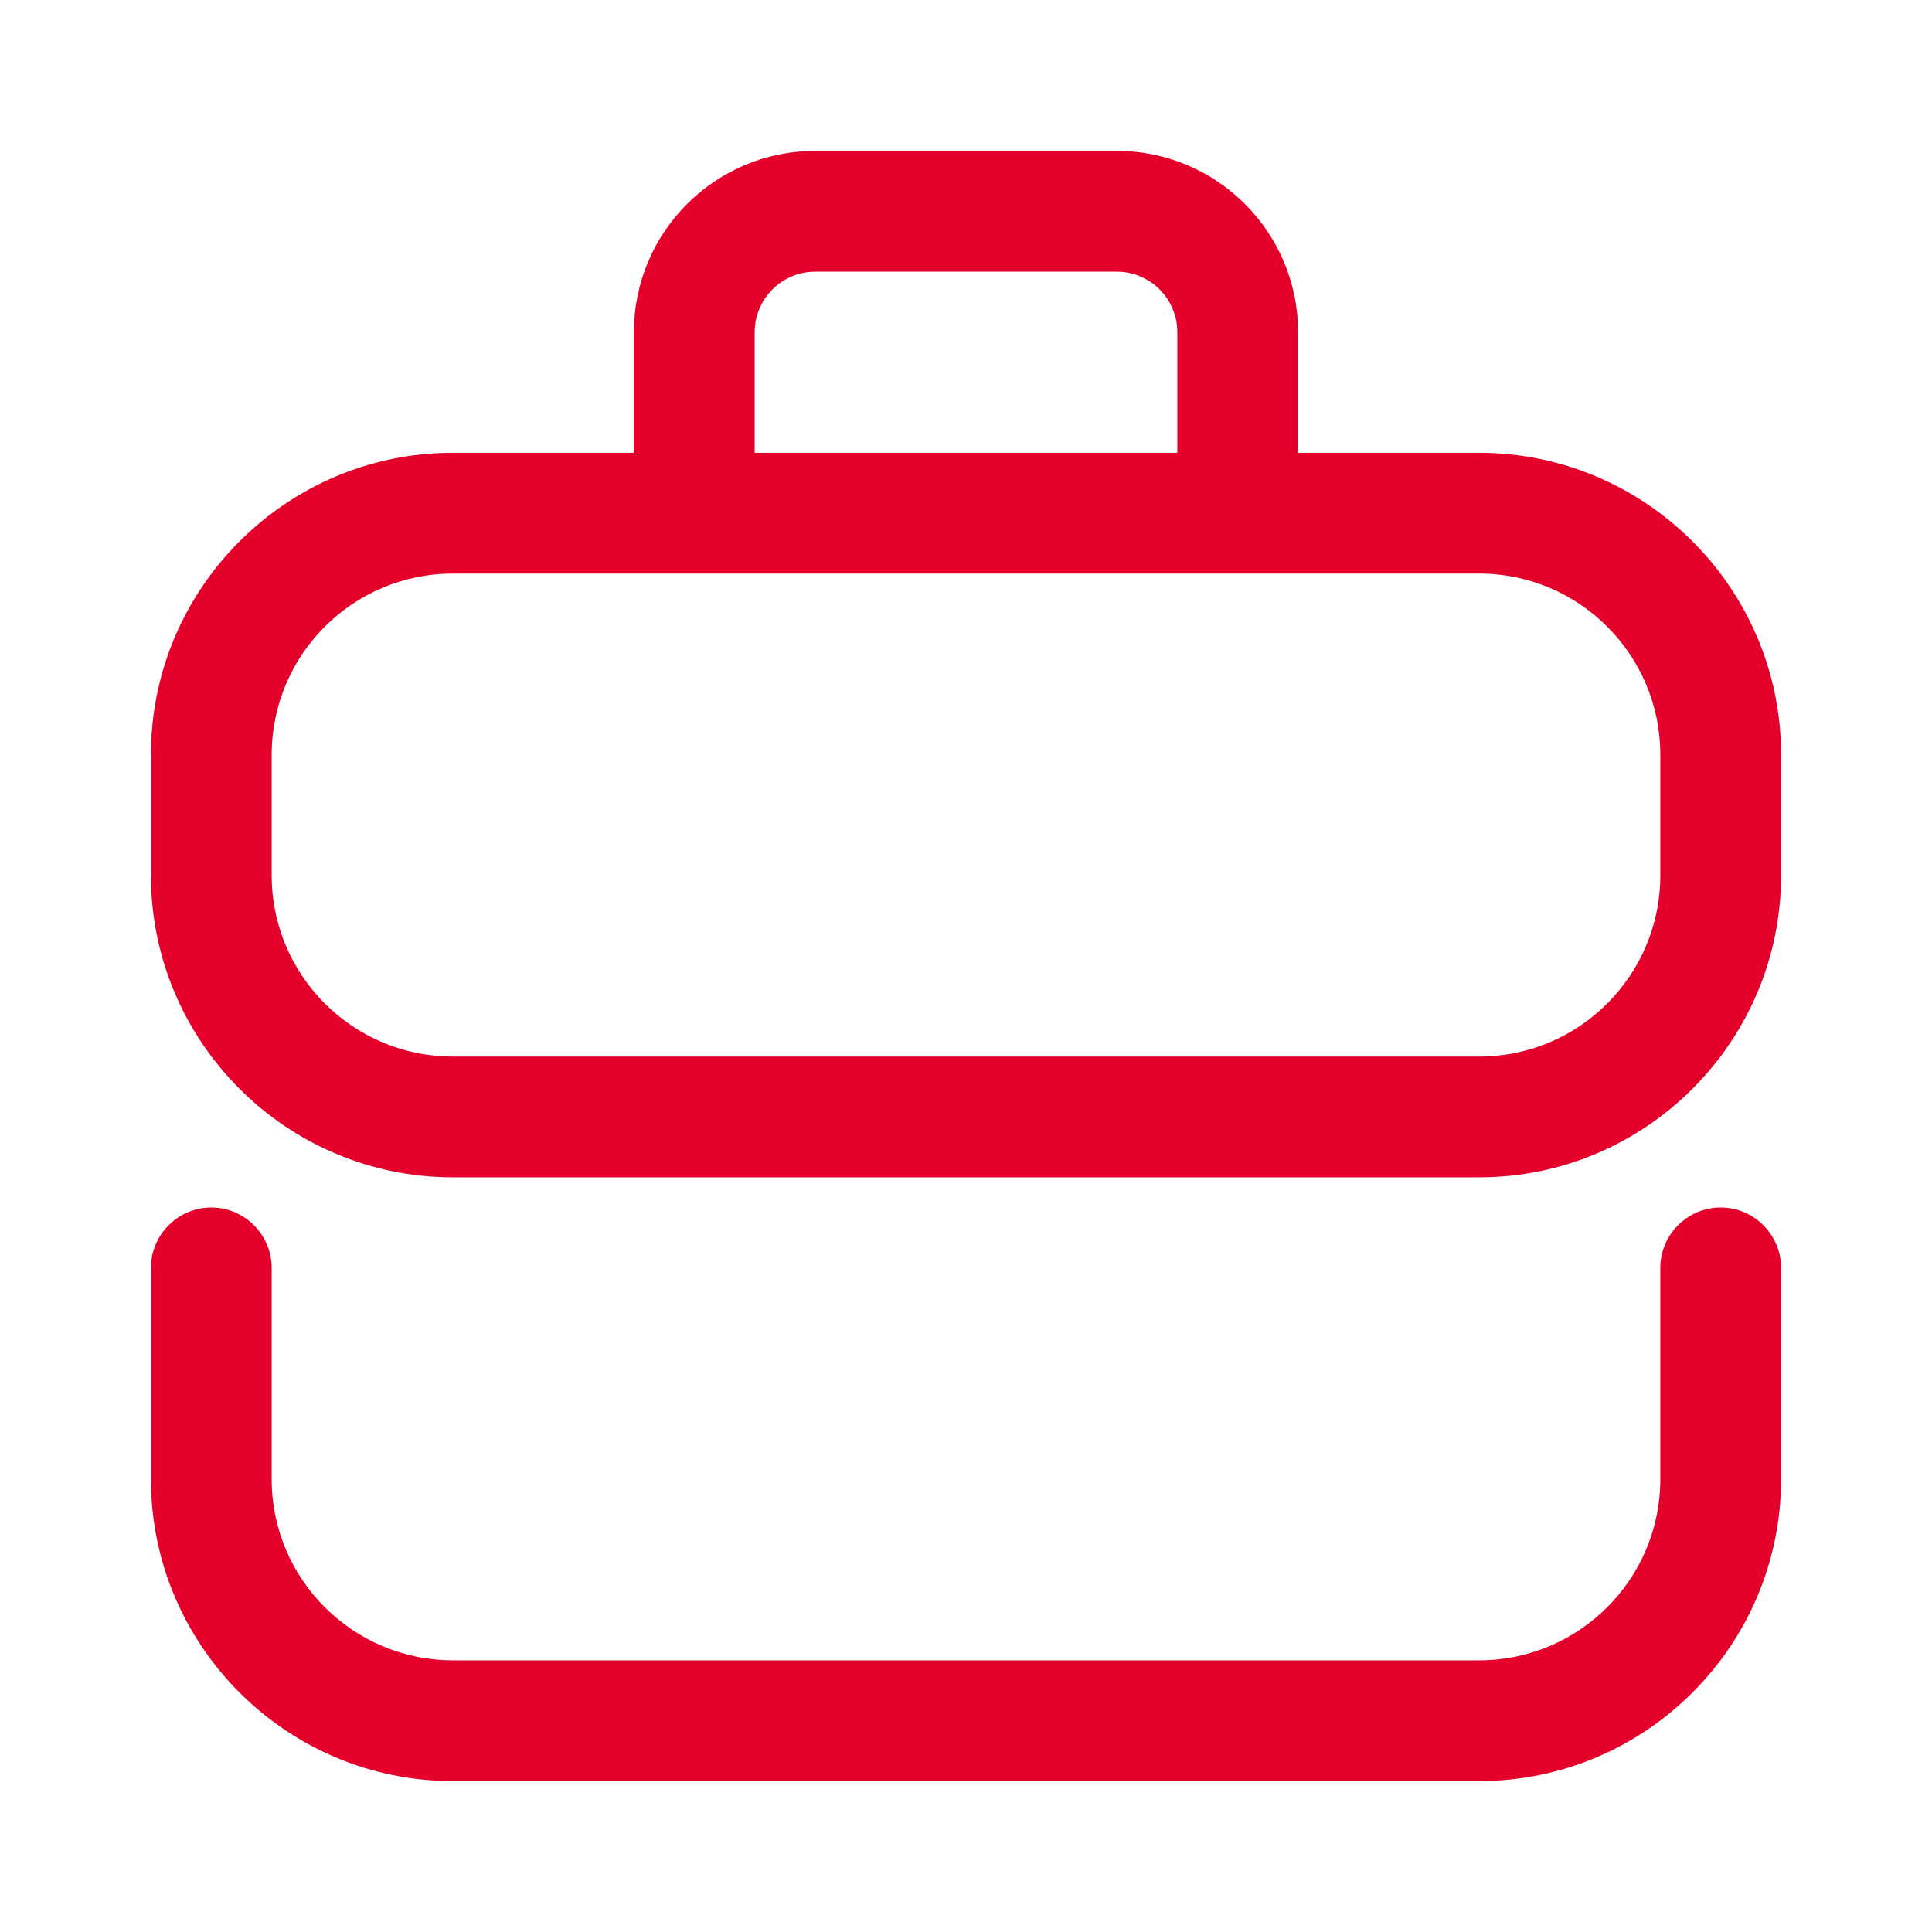 <?xml version="1.0" encoding="UTF-8"?> <svg xmlns="http://www.w3.org/2000/svg" width="48" height="48" viewBox="0 0 48 48" fill="none"><path d="M36.75 44.25H11.25C7.117 44.25 3.75 40.883 3.75 36.75V31.5C3.75 30.675 4.425 30 5.25 30C6.075 30 6.75 30.675 6.75 31.5V36.75C6.75 39.233 8.768 41.25 11.25 41.25H36.75C39.233 41.25 41.25 39.233 41.25 36.75V31.5C41.25 30.675 41.925 30 42.75 30C43.575 30 44.25 30.675 44.25 31.5V36.75C44.25 40.883 40.883 44.25 36.75 44.25Z" fill="#E4002B"></path><path d="M36.75 11.25H32.25V8.25C32.25 5.768 30.233 3.75 27.75 3.75H20.25C17.767 3.75 15.75 5.768 15.75 8.25V11.25H11.25C7.117 11.25 3.75 14.617 3.75 18.75V21.75C3.75 25.883 7.117 29.25 11.25 29.25H36.75C40.883 29.25 44.25 25.883 44.25 21.75V18.75C44.25 14.617 40.883 11.25 36.75 11.25ZM18.75 8.25C18.75 7.425 19.425 6.75 20.25 6.75H27.75C28.575 6.75 29.25 7.425 29.25 8.25V11.25H18.75V8.25ZM41.25 21.75C41.25 24.233 39.233 26.25 36.75 26.25H11.25C8.768 26.25 6.75 24.233 6.75 21.75V18.75C6.75 16.267 8.768 14.25 11.25 14.25H36.75C39.233 14.25 41.25 16.267 41.25 18.75V21.75Z" fill="#E4002B"></path></svg> 